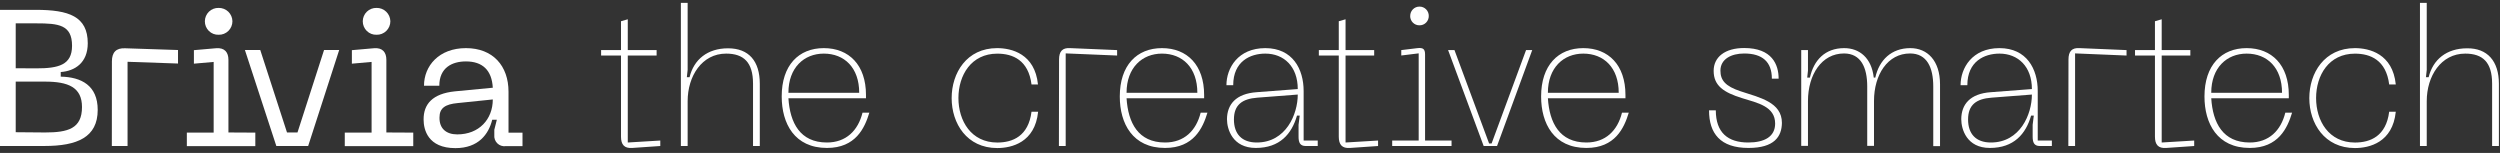 <svg width="327" height="20" viewBox="0 0 327 20" fill="none" xmlns="http://www.w3.org/2000/svg">
<rect x="0" y="0" width="327" height="20" fill="#333333" stroke="none"/>
<path d="M0 1.287H4.686C9 1.287 11.479 2.142 11.479 5.658C11.479 8.233 9.773 9.293 7.944 9.421V10.025C10.65 10.077 12.78 11.189 12.78 14.372C12.78 17.959 10.103 19.095 5.813 19.095H0V1.287ZM4.761 8.941C7.642 8.941 9.424 8.509 9.424 5.986C9.424 3.23 7.642 3.055 4.761 3.055H2.055V8.927L4.761 8.941ZM5.888 17.327C8.896 17.327 10.725 16.823 10.725 14.001C10.725 11.398 8.896 10.675 5.888 10.675H2.055V17.294L5.888 17.327Z" fill="white"/>
<path d="M14.638 8.029C14.638 6.846 15.189 6.262 16.368 6.314L23.284 6.542V8.31L16.684 8.081V19.095H14.628L14.638 8.029Z" fill="white"/>
<path d="M28.597 4.546C28.832 4.553 29.065 4.512 29.284 4.425C29.503 4.339 29.703 4.21 29.871 4.045C30.039 3.879 30.173 3.682 30.264 3.464C30.355 3.245 30.402 3.011 30.402 2.774C30.398 2.541 30.347 2.31 30.253 2.096C30.16 1.882 30.026 1.689 29.858 1.527C29.69 1.366 29.492 1.239 29.276 1.155C29.06 1.07 28.829 1.03 28.597 1.035C28.365 1.028 28.133 1.067 27.916 1.151C27.699 1.234 27.501 1.361 27.333 1.523C27.166 1.685 27.032 1.879 26.939 2.094C26.847 2.309 26.798 2.54 26.796 2.774C26.793 3.011 26.838 3.247 26.928 3.466C27.019 3.685 27.152 3.883 27.32 4.049C27.488 4.214 27.688 4.344 27.908 4.43C28.127 4.515 28.362 4.555 28.597 4.546Z" fill="white"/>
<path d="M29.879 17.327V7.825C29.879 6.874 29.408 6.205 28.248 6.309L25.363 6.561V8.328L27.946 8.1V17.346H24.439V19.113H33.396V17.346L29.879 17.327Z" fill="white"/>
<path d="M50.537 17.327V7.825C50.537 6.874 50.066 6.205 48.906 6.309L46.026 6.561V8.328L48.604 8.1V17.346H45.097V19.113H54.054V17.346L50.537 17.327Z" fill="white"/>
<path d="M49.255 4.546C49.49 4.553 49.723 4.512 49.942 4.425C50.161 4.339 50.361 4.21 50.529 4.045C50.697 3.879 50.831 3.682 50.922 3.464C51.014 3.245 51.06 3.011 51.06 2.774C51.049 2.303 50.853 1.855 50.514 1.529C50.176 1.202 49.723 1.025 49.255 1.035C49.022 1.028 48.791 1.067 48.574 1.151C48.356 1.234 48.158 1.361 47.99 1.523C47.822 1.685 47.687 1.879 47.594 2.094C47.502 2.309 47.452 2.54 47.449 2.774C47.447 3.012 47.493 3.247 47.584 3.466C47.674 3.685 47.808 3.883 47.977 4.049C48.145 4.215 48.345 4.344 48.565 4.43C48.785 4.515 49.02 4.555 49.255 4.546Z" fill="white"/>
<path d="M59.494 11.949L64.458 11.474C64.331 9.174 63.105 8.034 60.946 8.034C59.145 8.034 57.462 8.846 57.462 11.217H55.459C55.459 8.618 57.415 6.295 60.946 6.295C64.477 6.295 66.514 8.618 66.514 11.996V17.351H68.343V19.118H66.137C65.939 19.143 65.738 19.122 65.549 19.058C65.361 18.994 65.189 18.887 65.046 18.747C64.904 18.606 64.795 18.435 64.728 18.246C64.66 18.057 64.636 17.855 64.656 17.655V16.971L64.986 15.659H64.383C63.912 17.56 62.577 19.375 59.57 19.375C55.959 19.375 55.407 16.947 55.407 15.636C55.393 13.617 56.571 12.253 59.494 11.949ZM59.819 17.579C62.648 17.579 64.458 15.612 64.458 13.008L59.843 13.483C58.264 13.636 57.486 14.115 57.486 15.351C57.448 16.8 58.353 17.579 59.806 17.579H59.819Z" fill="white"/>
<path d="M42.386 6.542L38.912 17.327H37.54L34.042 6.542H32.034L36.144 19.099H40.307L44.366 6.542H42.386Z" fill="white"/>
<path d="M86.366 18.382V19.099L82.698 19.351C81.661 19.427 81.227 18.919 81.227 17.874V7.264H78.625V6.551H81.227V2.779L82.113 2.522V6.551H85.885V7.264H82.113V18.639L86.366 18.382Z" fill="white"/>
<path d="M99.382 10.965V19.099H98.496V10.937C98.496 8.157 97.279 7.012 94.979 7.012C91.815 7.012 89.944 9.944 89.944 13.232V19.099H89.058V0.375H89.944V9.146L89.84 10.096H90.194C90.75 7.801 92.523 6.319 95.229 6.319C97.935 6.319 99.382 7.977 99.382 10.965Z" fill="white"/>
<path d="M107.754 6.295C111.054 6.295 113.27 8.514 113.27 12.415V12.852H103.125C103.328 16.063 104.643 18.639 108.16 18.639C110.663 18.639 112.233 17.085 112.818 14.738H113.709C113.105 16.752 111.912 19.351 108.169 19.351C103.926 19.351 102.248 16.163 102.248 12.619C102.239 8.542 104.464 6.295 107.754 6.295ZM112.384 12.134C112.384 8.846 110.437 7.012 107.754 7.012C105.176 7.012 103.125 8.846 103.125 12.134H112.384Z" fill="white"/>
<path d="M130.425 6.295C132.311 6.295 135.361 7.036 135.767 11.046H134.923C134.517 7.858 132.471 7.017 130.444 7.017C127.031 7.017 125.362 9.844 125.362 12.828C125.362 15.812 127.031 18.643 130.444 18.643C132.471 18.643 134.517 17.802 134.923 14.614H135.786C135.38 18.643 132.316 19.365 130.444 19.365C126.447 19.365 124.476 16.13 124.476 12.837C124.476 9.545 126.437 6.295 130.425 6.295Z" fill="white"/>
<path d="M138.525 7.777C138.525 6.732 138.954 6.219 139.991 6.295L146.119 6.552V7.264L139.392 6.984V19.099H138.506L138.525 7.777Z" fill="white"/>
<path d="M151.984 6.295C155.284 6.295 157.5 8.514 157.5 12.415V12.852H147.354C147.557 16.063 148.872 18.639 152.389 18.639C154.897 18.639 156.462 17.085 157.047 14.738H157.933C157.325 16.752 156.137 19.351 152.389 19.351C148.146 19.351 146.468 16.163 146.468 12.619C146.468 8.542 148.698 6.295 151.984 6.295ZM156.613 12.134C156.613 8.846 154.666 7.012 151.984 7.012C149.405 7.012 147.354 8.846 147.354 12.134H156.613Z" fill="white"/>
<path d="M164.382 12.058L169.747 11.649C169.747 8.694 167.928 7.012 165.504 7.012C163.529 7.012 161.304 8.029 161.304 11.141H160.418C160.418 8.899 161.936 6.295 165.504 6.295C169.073 6.295 170.516 9.027 170.516 11.906V18.382H172.359V19.099H170.794C170.035 19.099 169.851 18.624 169.851 17.874V16.32L170.002 15.118H169.648C168.965 17.517 167.395 19.351 164.26 19.351C161.219 19.351 160.488 16.904 160.488 15.579C160.512 13.678 161.625 12.253 164.382 12.058ZM164.382 18.639C168.206 18.639 169.747 14.942 169.747 12.367L164.458 12.775C162.459 12.928 161.398 13.726 161.398 15.626C161.398 17.527 162.435 18.639 164.382 18.639Z" fill="white"/>
<path d="M180.251 18.382V19.099L176.578 19.351C175.541 19.427 175.112 18.919 175.112 17.874V7.264H172.505V6.551H175.112V2.779L175.998 2.522V6.551H179.742V7.264H175.998V18.639L180.251 18.382Z" fill="white"/>
<path d="M182.099 18.382H185.564V6.979L183.287 7.259V6.552L185.413 6.295C186.12 6.219 186.398 6.4 186.398 7.112V18.382H189.863V19.099H182.099V18.382ZM184.456 2.09C184.453 1.929 184.483 1.769 184.543 1.619C184.603 1.47 184.692 1.334 184.805 1.219C184.918 1.105 185.052 1.015 185.2 0.954C185.349 0.893 185.507 0.862 185.667 0.864C185.828 0.862 185.987 0.892 186.136 0.952C186.285 1.013 186.42 1.103 186.533 1.218C186.647 1.332 186.736 1.468 186.796 1.618C186.857 1.768 186.886 1.929 186.884 2.09C186.886 2.251 186.855 2.412 186.795 2.561C186.734 2.71 186.645 2.846 186.531 2.96C186.418 3.073 186.283 3.163 186.135 3.224C185.986 3.284 185.827 3.314 185.667 3.311C185.507 3.314 185.348 3.284 185.2 3.224C185.052 3.163 184.917 3.073 184.803 2.96C184.69 2.846 184.6 2.71 184.54 2.561C184.479 2.412 184.449 2.251 184.451 2.09H184.456Z" fill="white"/>
<path d="M200.414 6.552L195.813 19.099H194.064L189.411 6.552H190.245L194.775 18.767H195.101L199.608 6.552H200.414Z" fill="white"/>
<path d="M207.094 6.295C210.394 6.295 212.61 8.514 212.61 12.415V12.852H202.464C202.667 16.063 203.982 18.639 207.499 18.639C210.007 18.639 211.572 17.085 212.157 14.738H213.043C212.435 16.752 211.247 19.351 207.499 19.351C203.256 19.351 201.578 16.163 201.578 12.619C201.578 8.542 203.808 6.295 207.094 6.295ZM211.728 12.134C211.728 8.846 209.776 7.012 207.094 7.012C204.515 7.012 202.464 8.846 202.464 12.134H211.728Z" fill="white"/>
<path d="M228.704 19.351C225.013 19.351 223.542 17.451 223.542 14.429H224.428C224.428 17.365 226.022 18.639 228.671 18.639C230.797 18.639 232.188 17.874 232.188 16.163C232.188 13.921 229.911 13.465 227.865 12.837C225.484 12.096 224.145 11.232 224.145 9.265C224.145 7.454 225.635 6.281 228.143 6.281C231.787 6.281 232.645 8.452 232.645 10.286H231.759C231.759 8.091 230.519 6.998 228.143 6.998C226.47 6.998 225.032 7.711 225.032 9.241C225.032 10.49 225.663 11.279 227.686 11.944C230.166 12.761 233.074 13.37 233.074 16.073C233.055 17.85 232.094 19.351 228.704 19.351Z" fill="white"/>
<path d="M253.756 11.041V19.118H252.87V11.303C252.87 8.851 252.059 6.993 249.834 6.993C246.92 6.993 245.119 9.744 245.119 13.213V19.08H244.233V11.303C244.233 8.851 243.422 6.993 241.197 6.993C238.288 6.993 236.483 9.744 236.483 13.213V19.08H235.601V6.551H236.483V9.231L236.384 10.148H236.737C237.242 7.853 238.736 6.295 241.216 6.295C243.238 6.295 244.808 7.597 245.086 10.148H245.289C245.798 7.853 247.392 6.295 249.871 6.295C252.082 6.295 253.756 7.906 253.756 11.041Z" fill="white"/>
<path d="M260.408 12.058L265.773 11.649C265.773 8.694 263.953 7.012 261.53 7.012C259.554 7.012 257.329 8.029 257.329 11.141H256.443C256.443 8.899 257.961 6.295 261.53 6.295C265.098 6.295 266.536 9.027 266.536 11.906V18.382H268.384V19.099H266.814C266.055 19.099 265.872 18.624 265.872 17.874V16.32L266.022 15.118H265.669C264.985 17.517 263.415 19.351 260.276 19.351C257.24 19.351 256.533 16.904 256.533 15.579C256.551 13.678 257.65 12.253 260.408 12.058ZM260.408 18.639C264.231 18.639 265.773 14.942 265.773 12.367L260.483 12.775C258.484 12.928 257.424 13.726 257.424 15.626C257.424 17.527 258.461 18.639 260.408 18.639Z" fill="white"/>
<path d="M270.558 7.777C270.558 6.732 270.987 6.219 272.024 6.295L278.152 6.552V7.264L271.42 6.984V19.099H270.539L270.558 7.777Z" fill="white"/>
<path d="M287.001 18.382V19.099L283.333 19.351C282.296 19.427 281.867 18.919 281.867 17.874V7.264H279.26V6.551H281.867V2.779L282.749 2.522V6.551H286.497V7.264H282.749V18.639L287.001 18.382Z" fill="white"/>
<path d="M293.86 6.295C297.16 6.295 299.376 8.514 299.376 12.415V12.852H289.231C289.429 16.063 290.749 18.639 294.266 18.639C296.769 18.639 298.339 17.085 298.919 14.738H299.805C299.197 16.752 298.009 19.351 294.266 19.351C290.023 19.351 288.345 16.163 288.345 12.619C288.345 8.542 290.57 6.295 293.86 6.295ZM298.49 12.134C298.49 8.846 296.543 7.012 293.86 7.012C291.277 7.012 289.231 8.846 289.231 12.134H298.49Z" fill="white"/>
<path d="M308.027 6.295C309.912 6.295 312.963 7.036 313.368 11.046H312.505C312.105 7.858 310.054 7.017 308.027 7.017C304.614 7.017 302.945 9.844 302.945 12.828C302.945 15.812 304.614 18.643 308.027 18.643C310.054 18.643 312.105 17.802 312.505 14.614H313.368C312.963 18.643 309.903 19.365 308.027 19.365C304.034 19.365 302.058 16.13 302.058 12.837C302.058 9.545 304.034 6.295 308.027 6.295Z" fill="white"/>
<path d="M326.856 10.965V19.099H325.969V10.937C325.969 8.157 324.753 7.012 322.452 7.012C319.289 7.012 317.418 9.944 317.418 13.232V19.099H316.531V0.375H317.418V9.146L317.314 10.096H317.667C318.224 7.801 319.996 6.319 322.702 6.319C325.338 6.295 326.856 7.977 326.856 10.965Z" fill="white"/>
</svg>
